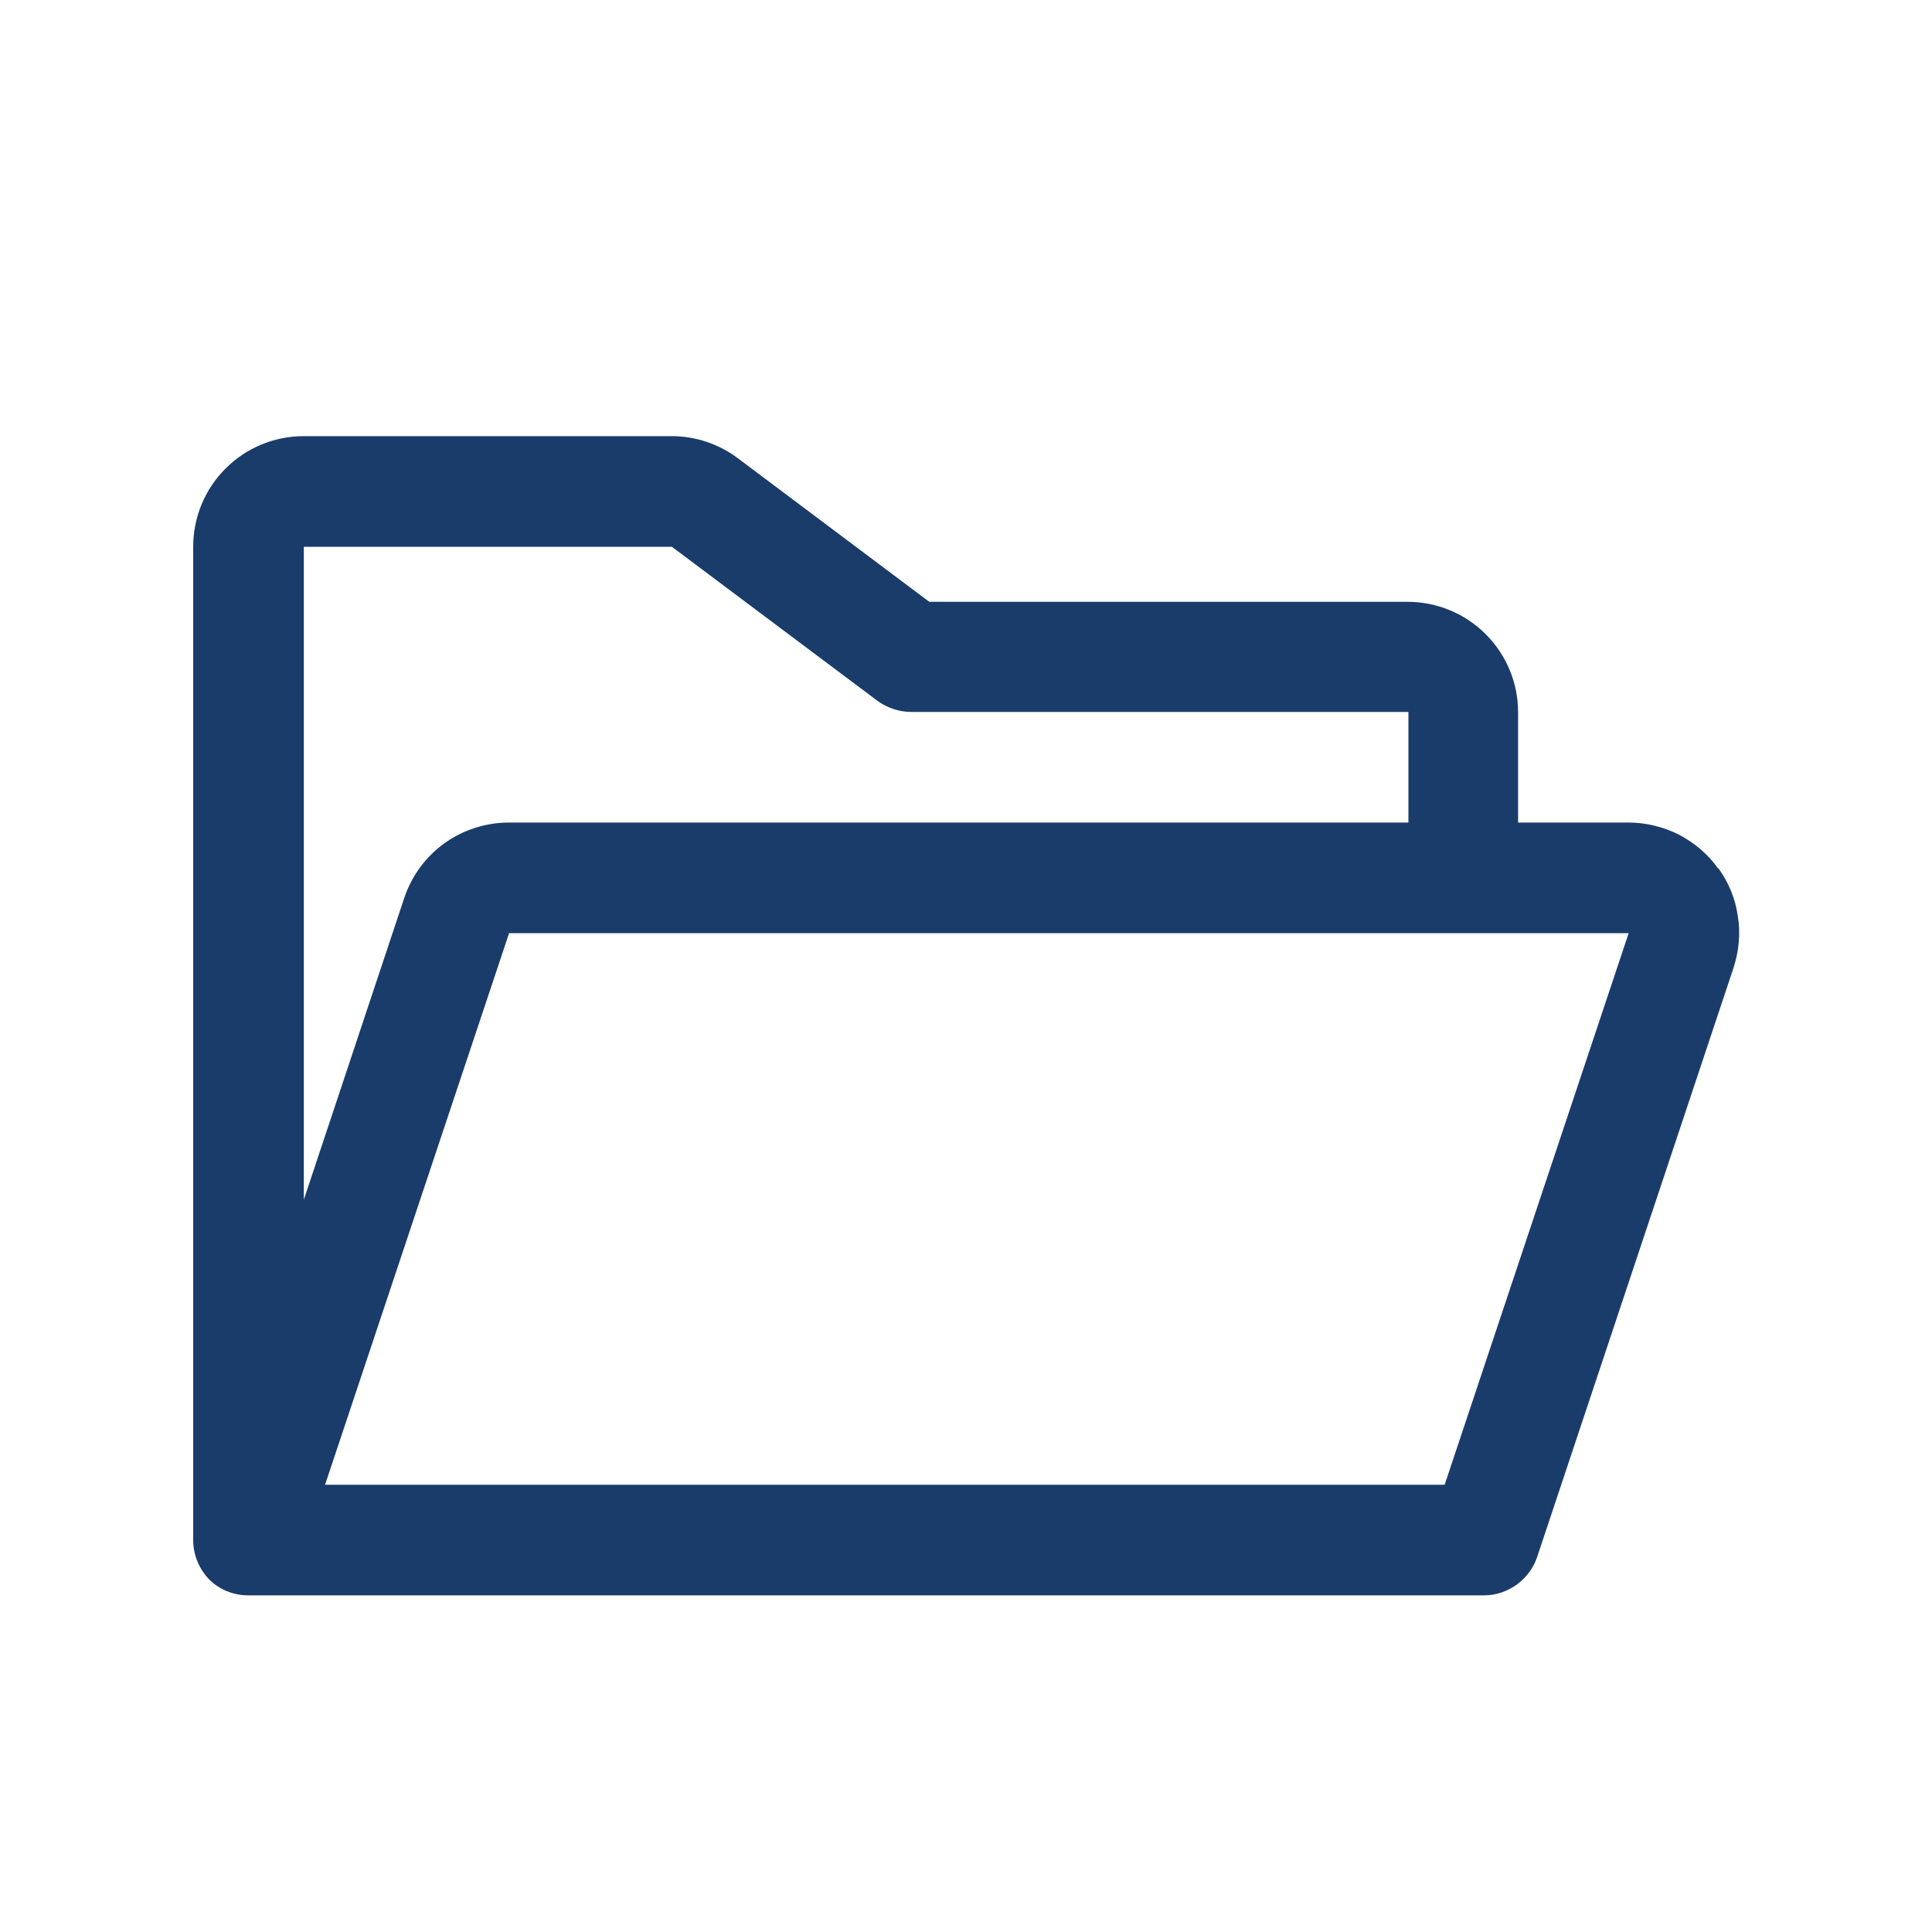 <svg xmlns="http://www.w3.org/2000/svg" id="Layer_1" data-name="Layer 1" viewBox="0 0 40 40"><defs><style>      .cls-1 {        fill: #193c6a;      }    </style></defs><path class="cls-1" d="M35.57,17.98c-.21-.3-.49-.53-.81-.7-.32-.16-.68-.25-1.04-.25h-2.29v-2.29c0-.6-.24-1.18-.67-1.61-.43-.43-1.01-.67-1.62-.67h-9.9l-3.96-2.97c-.4-.3-.88-.46-1.37-.46H6.29c-.61,0-1.19,.24-1.62,.67-.43,.43-.67,1.01-.67,1.62V31.89c0,.3,.12,.59,.33,.81,.21,.21,.5,.33,.81,.33H30.73c.24,0,.47-.08,.67-.22,.19-.14,.34-.33,.42-.56l4.07-12.21c.11-.34,.15-.71,.09-1.07-.05-.36-.19-.7-.4-.99ZM13.91,11.32l4.27,3.2c.2,.14,.44,.22,.69,.22h10.29v2.29H10.54c-.48,0-.95,.15-1.34,.43-.39,.28-.68,.68-.83,1.13l-2.08,6.25V11.32h7.62Zm16,19.42H6.73l3.81-11.42h23.18l-3.81,11.42Z"></path></svg>